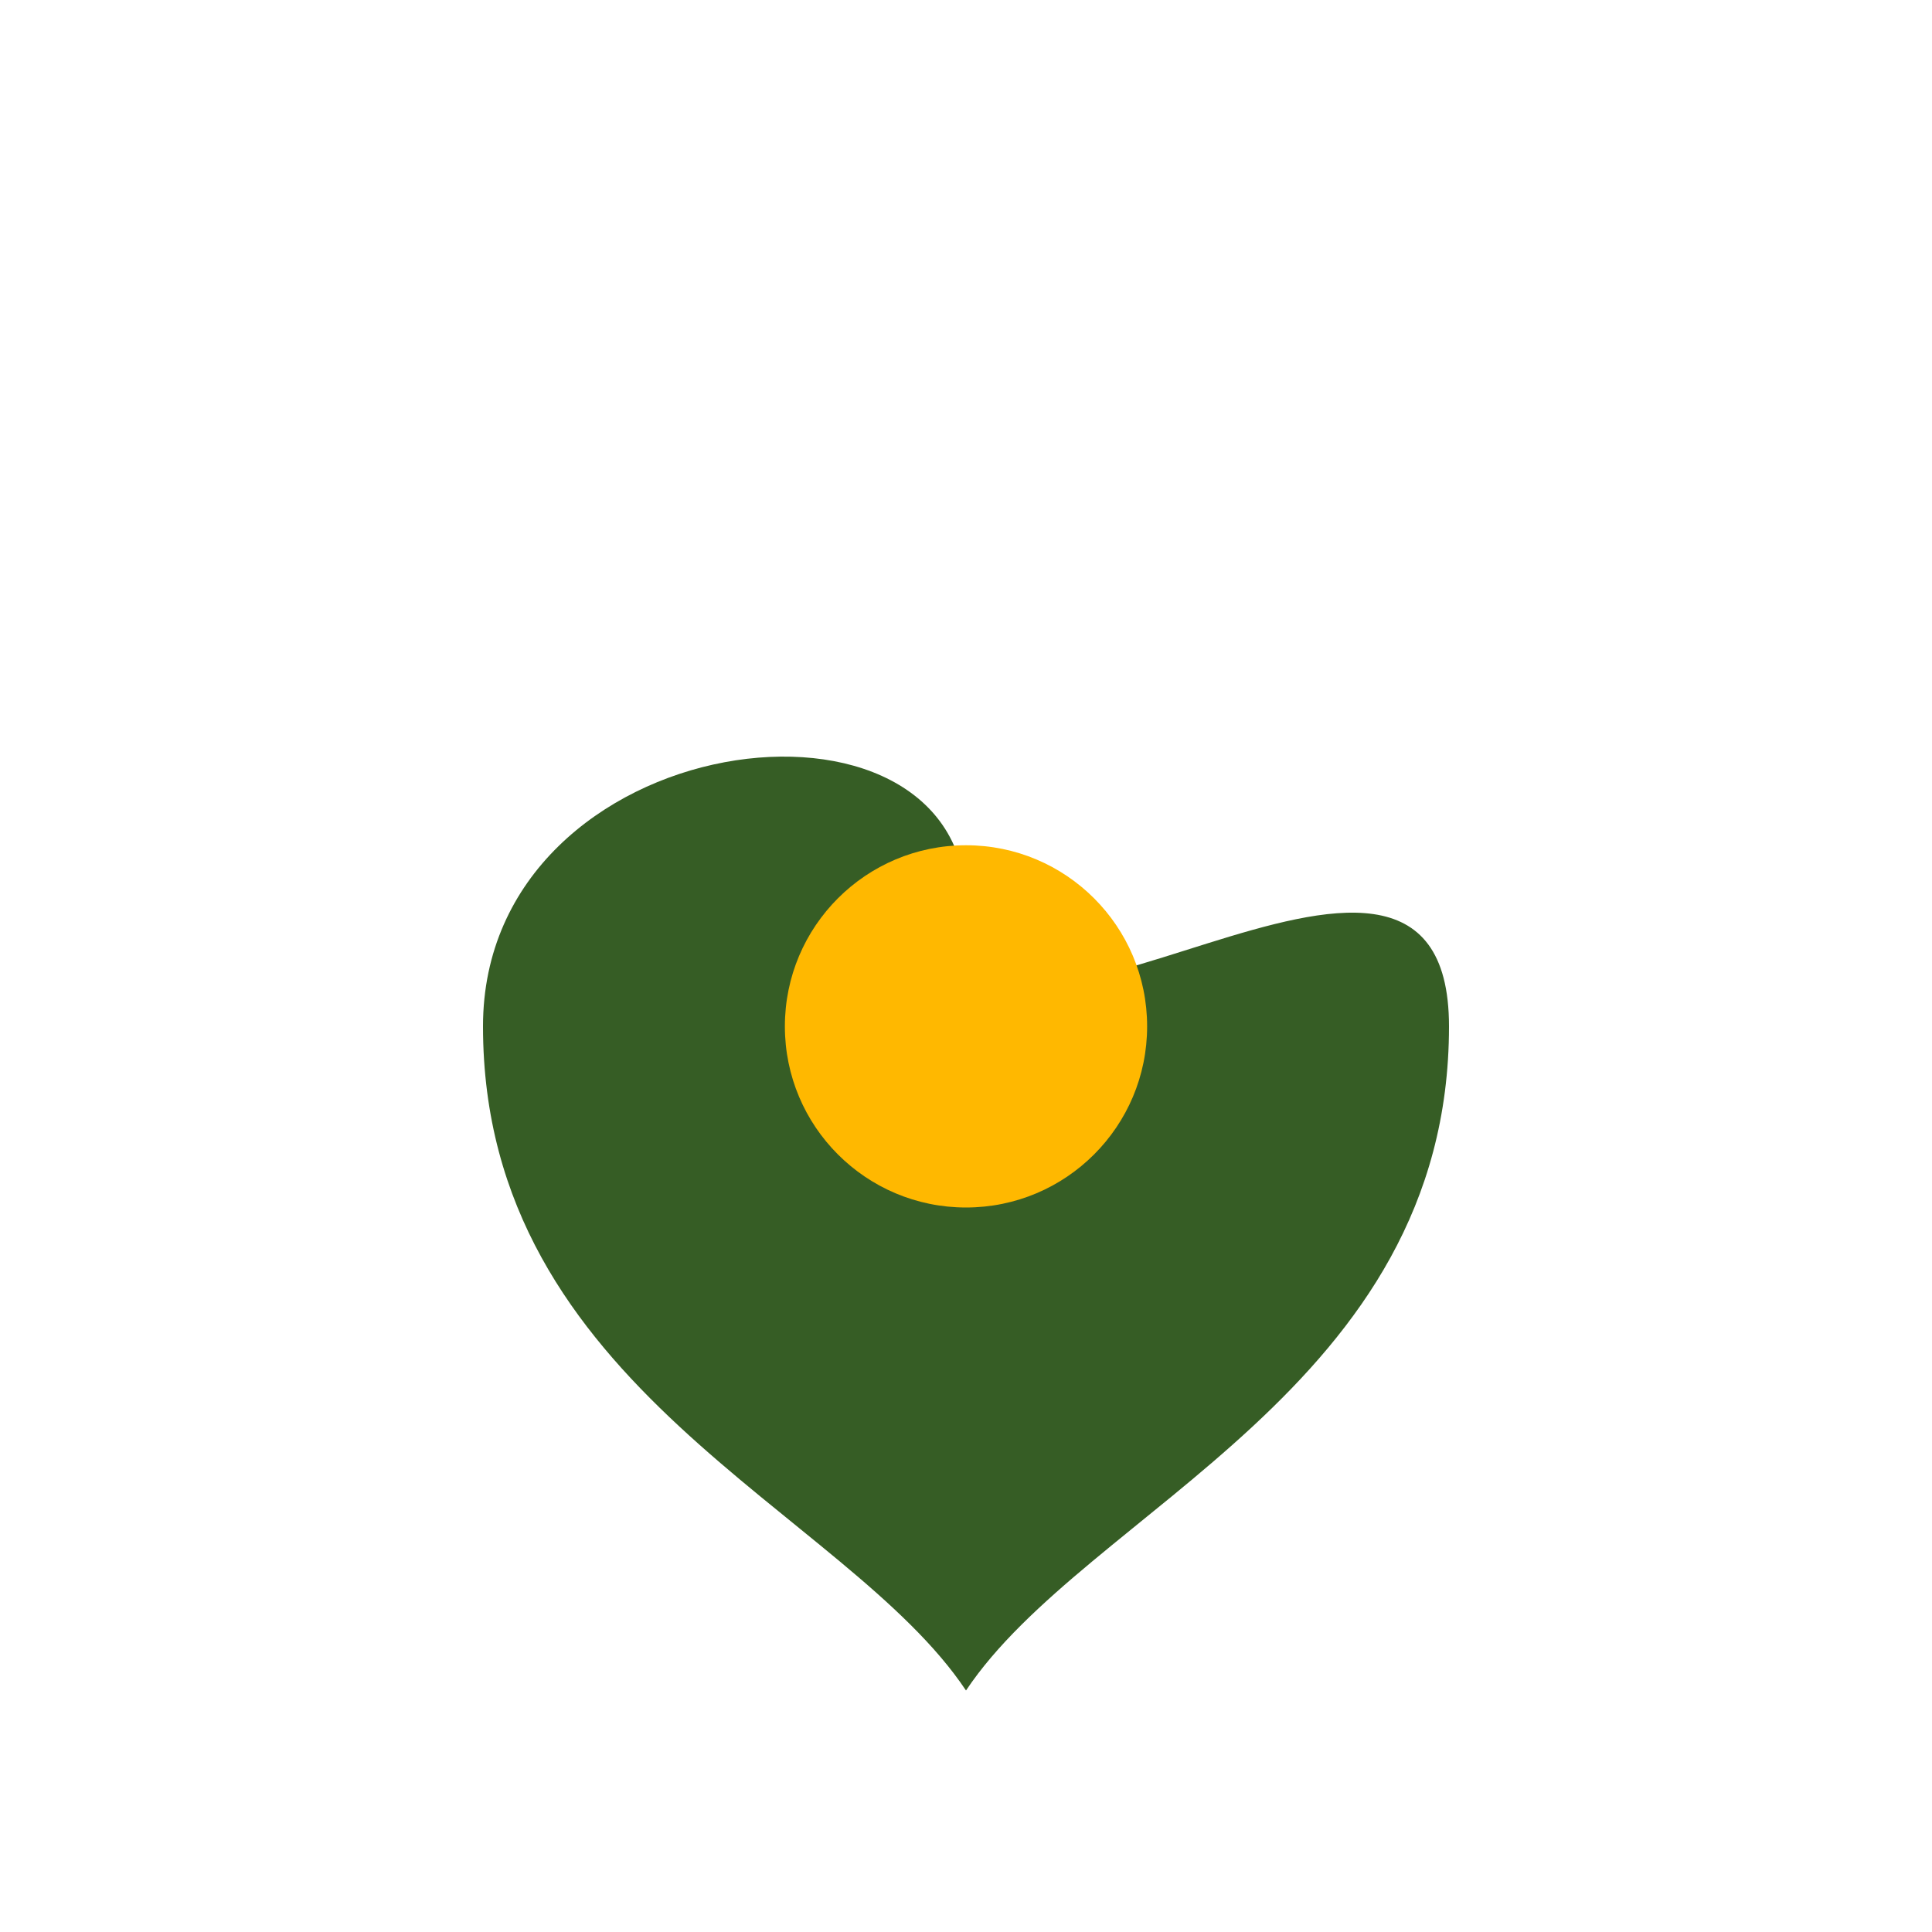 <?xml version="1.0" encoding="UTF-8"?>
<svg xmlns="http://www.w3.org/2000/svg" width="32" height="32" viewBox="0 0 32 32"><path d="M8 17c0-5 8-6 8-2s8-3 8 2c0 6-6 8-8 11-2-3-8-5-8-11z" fill="#365D25"/><ellipse cx="16" cy="17" rx="3" ry="3" fill="#FFB800"/></svg>